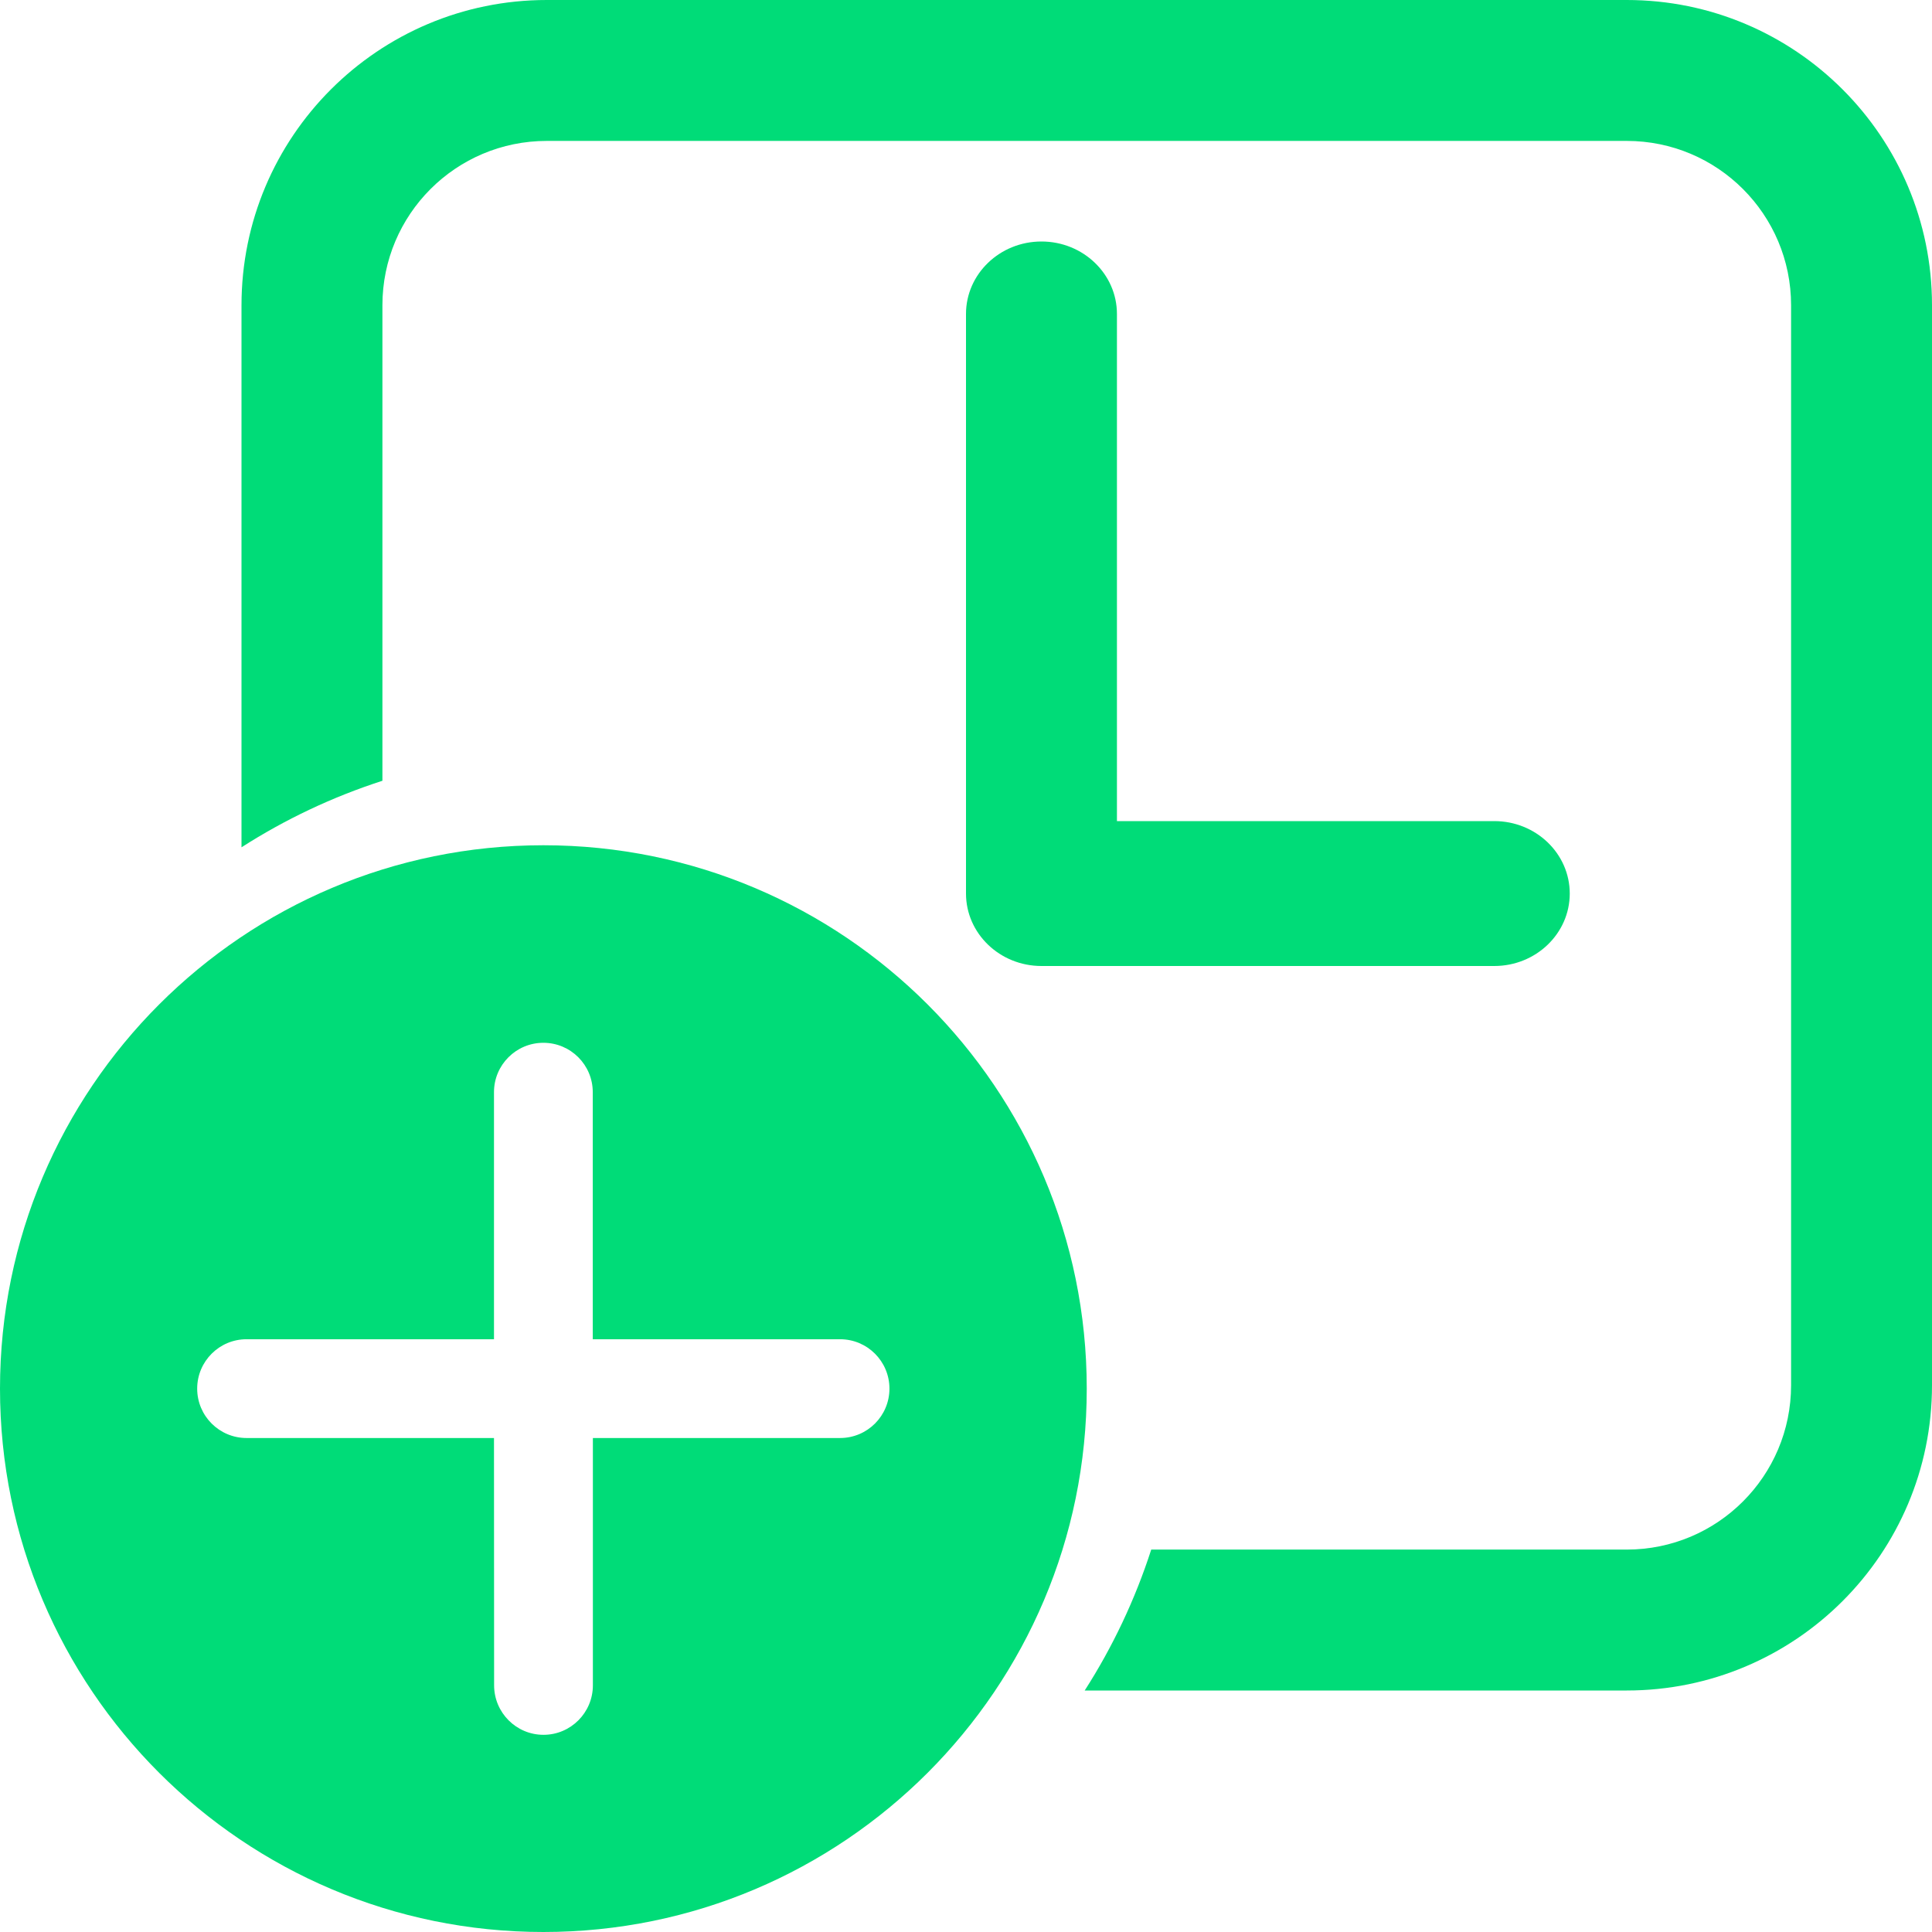 <svg width="16" height="16" viewBox="0 0 16 16" fill="none" xmlns="http://www.w3.org/2000/svg">
<path d="M3.167 2.528C3.167 1.776 3.776 1.167 4.528 1.167H13.472C14.224 1.167 14.833 1.776 14.833 2.528V11.472C14.833 12.224 14.224 12.833 13.472 12.833H9.534C9.4 13.248 9.214 13.64 8.983 14H13.472C14.868 14 16 12.868 16 11.472V2.528C16 1.132 14.868 0 13.472 0H4.528C3.132 0 2 1.132 2 2.528V7.017C2.36 6.786 2.752 6.6 3.167 6.466V2.528Z" fill="#00DC78"/>
<path d="M4.5 7C6.985 7 9 9.015 9 11.5C9 13.985 6.985 16 4.5 16C2.015 16 0 13.985 0 11.5C0 9.015 2.015 7 4.5 7ZM4.91 13.957L4.91 11.909H6.957C7.183 11.909 7.366 11.726 7.366 11.5C7.366 11.274 7.183 11.091 6.957 11.091H4.909L4.909 9.045C4.909 8.819 4.726 8.636 4.5 8.636C4.274 8.636 4.091 8.819 4.091 9.045L4.091 11.091H2.042C1.816 11.091 1.633 11.274 1.633 11.5C1.633 11.726 1.816 11.909 2.042 11.909H4.091L4.092 13.957C4.092 14.183 4.275 14.367 4.501 14.367C4.727 14.367 4.91 14.183 4.91 13.957Z" fill="#00DC78"/>
<path d="M9.25 2.6C9.25 2.269 8.97 2 8.625 2C8.28 2 8 2.269 8 2.6V7.4C8 7.731 8.28 8 8.625 8H12.375C12.72 8 13 7.731 13 7.4C13 7.069 12.72 6.8 12.375 6.8H9.25V2.6Z" fill="#00DC78"/>
</svg>
